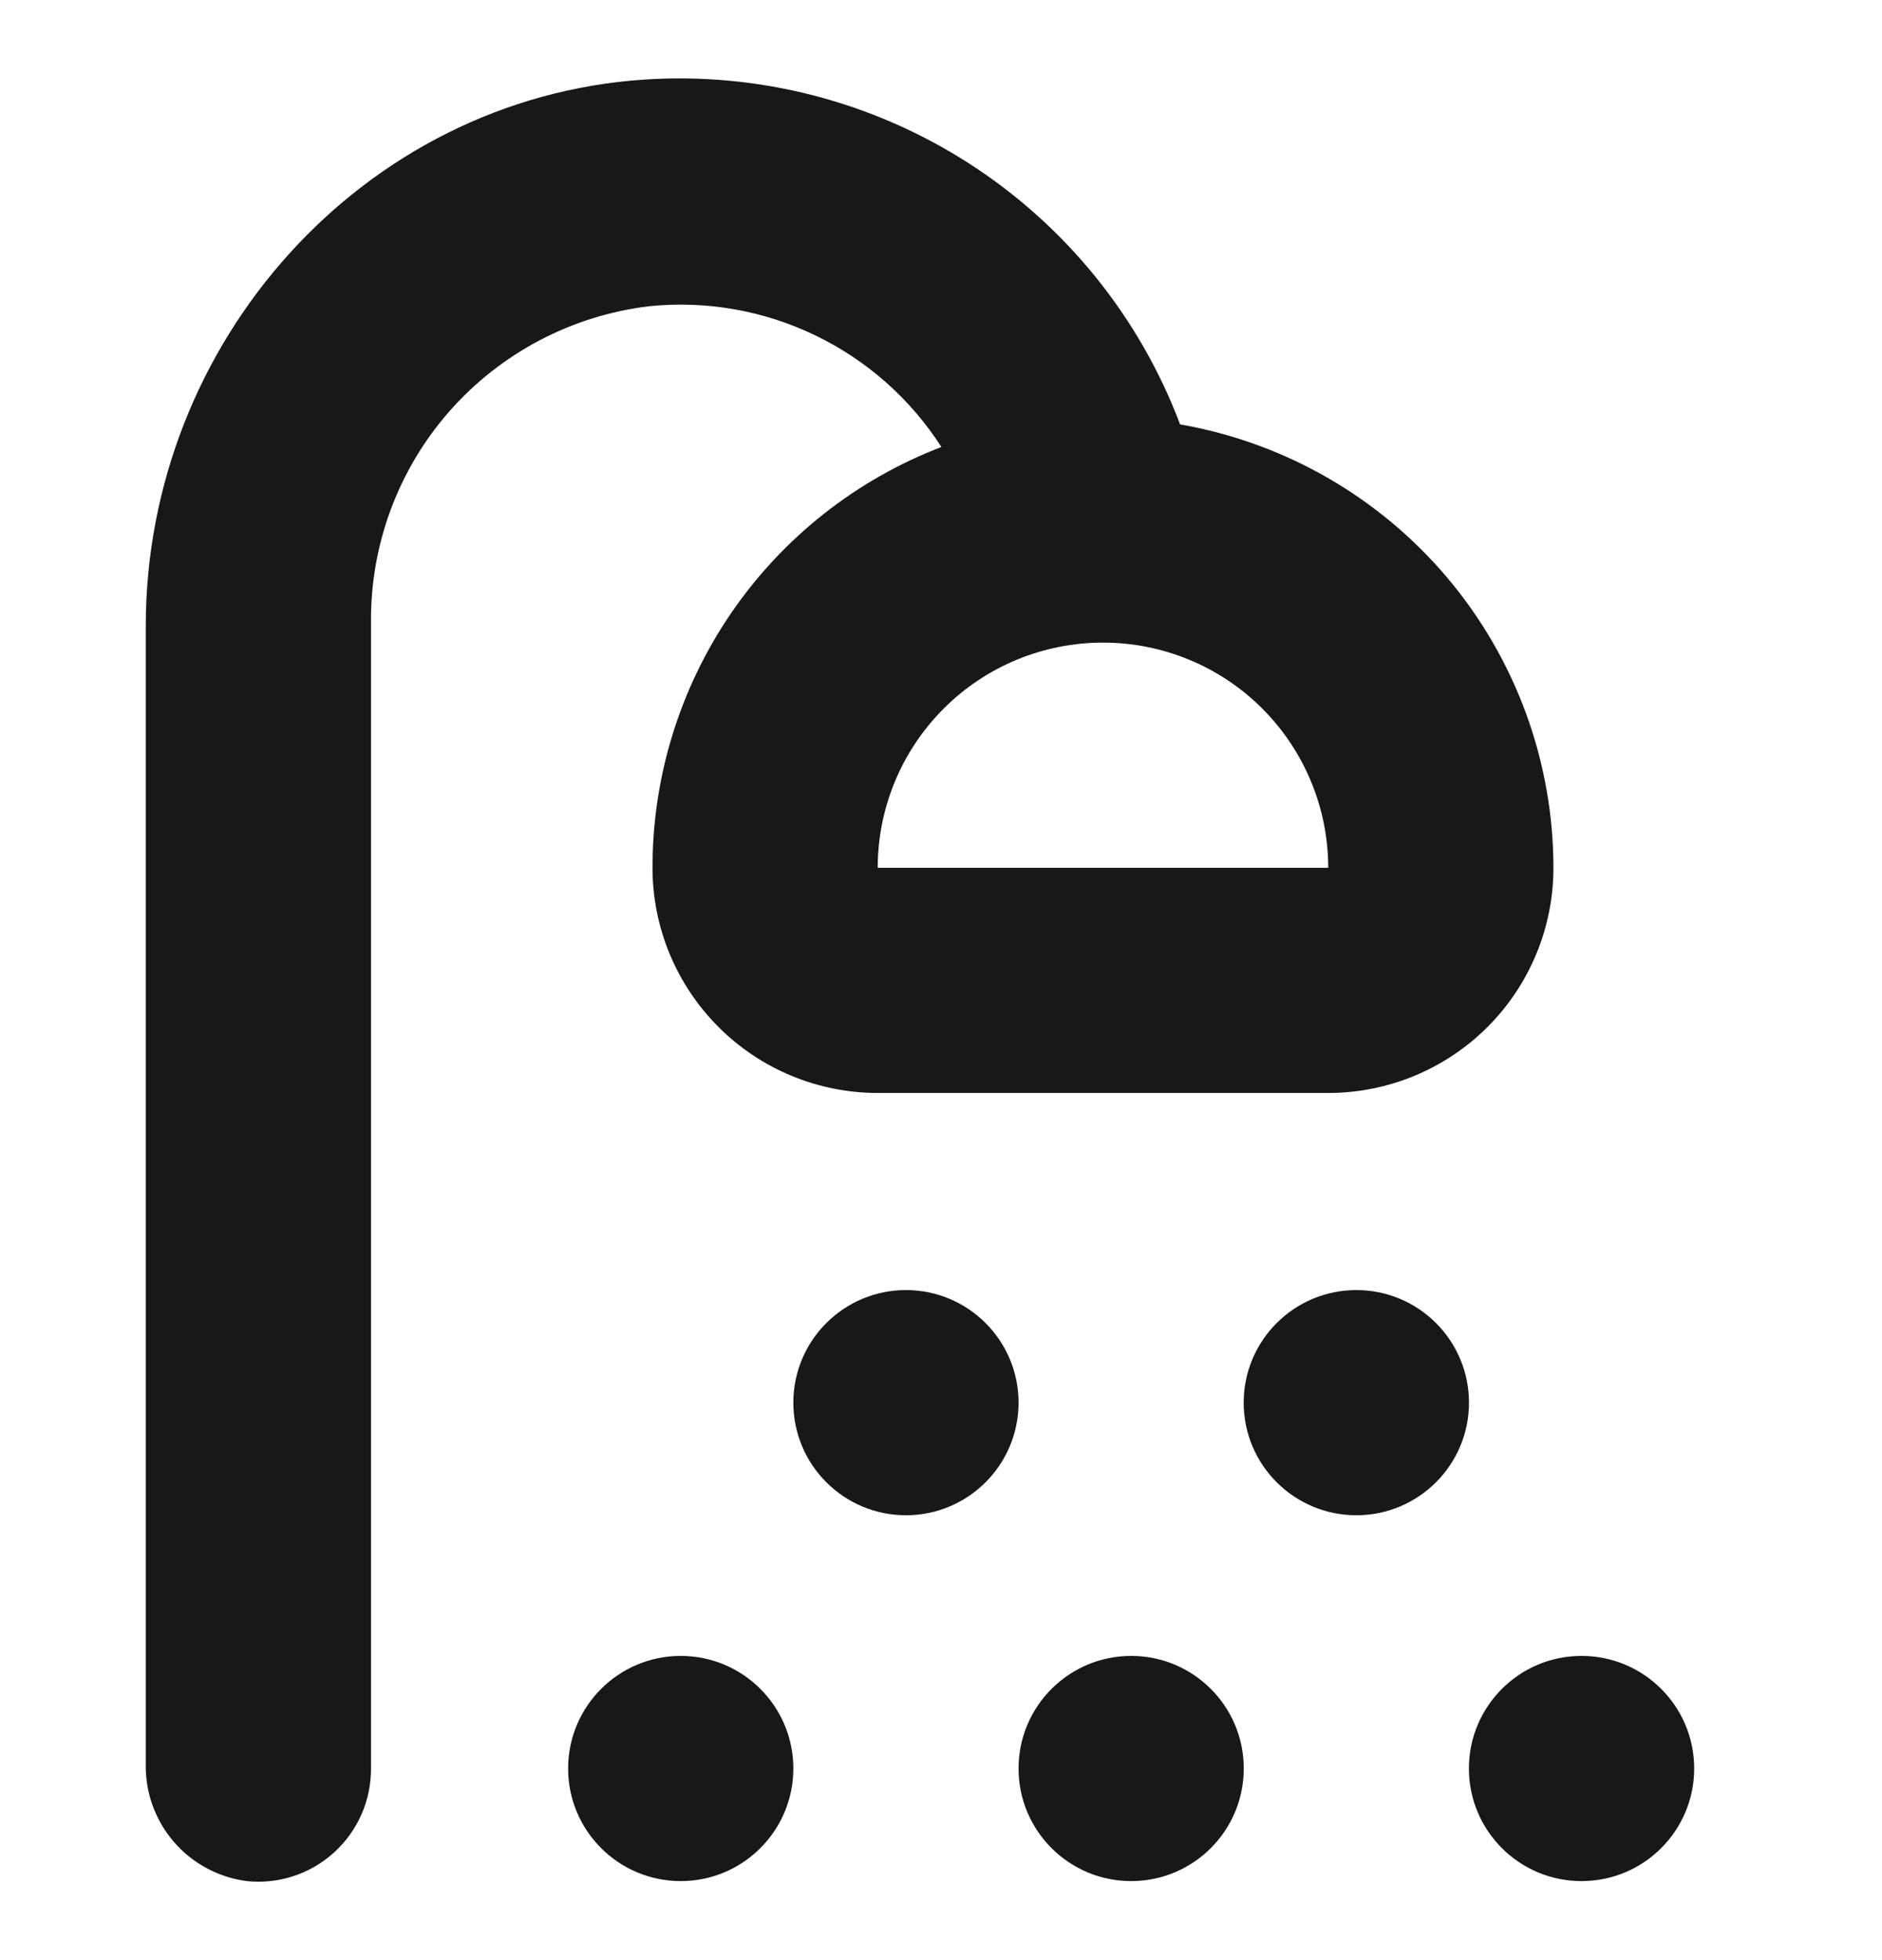 <svg width="24" height="25" viewBox="0 0 24 25" fill="none" xmlns="http://www.w3.org/2000/svg">
<path d="M19.81 11.068C19.809 9.716 19.331 8.407 18.46 7.373C17.589 6.339 16.381 5.645 15.049 5.413C14.533 4.044 13.589 2.877 12.358 2.085C11.127 1.293 9.674 0.918 8.214 1.015C4.623 1.256 1.859 4.369 1.859 7.984V22.496C1.851 22.862 1.98 23.217 2.219 23.494C2.458 23.77 2.792 23.948 3.155 23.993C3.559 24.033 3.962 23.899 4.262 23.625C4.562 23.352 4.733 22.964 4.731 22.557V7.952C4.719 6.957 5.075 5.993 5.731 5.246C6.388 4.499 7.297 4.022 8.285 3.905C9.01 3.832 9.742 3.961 10.398 4.278C11.055 4.595 11.611 5.087 12.005 5.701C10.92 6.117 9.987 6.854 9.329 7.812C8.672 8.77 8.32 9.906 8.321 11.068C8.321 11.83 8.624 12.56 9.163 13.099C9.701 13.638 10.432 13.94 11.193 13.94H16.938C17.7 13.94 18.43 13.638 18.969 13.099C19.508 12.56 19.81 11.83 19.81 11.068L19.81 11.068ZM14.066 8.196C14.828 8.196 15.558 8.498 16.097 9.037C16.635 9.576 16.938 10.306 16.938 11.068H11.193C11.193 10.306 11.496 9.576 12.035 9.037C12.573 8.498 13.304 8.196 14.066 8.196V8.196Z" fill="#181818"/>
<path d="M18.733 17.89C18.733 18.683 18.09 19.326 17.297 19.326C16.503 19.326 15.86 18.683 15.86 17.89C15.86 17.097 16.503 16.454 17.297 16.454C18.09 16.454 18.733 17.097 18.733 17.89Z" fill="#181818"/>
<path d="M12.989 17.89C12.989 18.683 12.346 19.326 11.553 19.326C10.76 19.326 10.117 18.683 10.117 17.89C10.117 17.097 10.76 16.454 11.553 16.454C12.346 16.454 12.989 17.097 12.989 17.89Z" fill="#181818"/>
<path d="M15.861 22.556C15.861 23.349 15.219 23.992 14.425 23.992C13.632 23.992 12.989 23.349 12.989 22.556C12.989 21.763 13.632 21.12 14.425 21.12C15.219 21.12 15.861 21.763 15.861 22.556Z" fill="#181818"/>
<path d="M21.605 22.556C21.605 23.349 20.962 23.992 20.168 23.992C19.375 23.992 18.732 23.349 18.732 22.556C18.732 21.763 19.375 21.12 20.168 21.12C20.962 21.12 21.605 21.763 21.605 22.556Z" fill="#181818"/>
<path d="M10.117 22.556C10.117 23.349 9.474 23.992 8.681 23.992C7.888 23.992 7.245 23.349 7.245 22.556C7.245 21.763 7.888 21.12 8.681 21.12C9.474 21.12 10.117 21.763 10.117 22.556Z" fill="#181818"/>
</svg>
